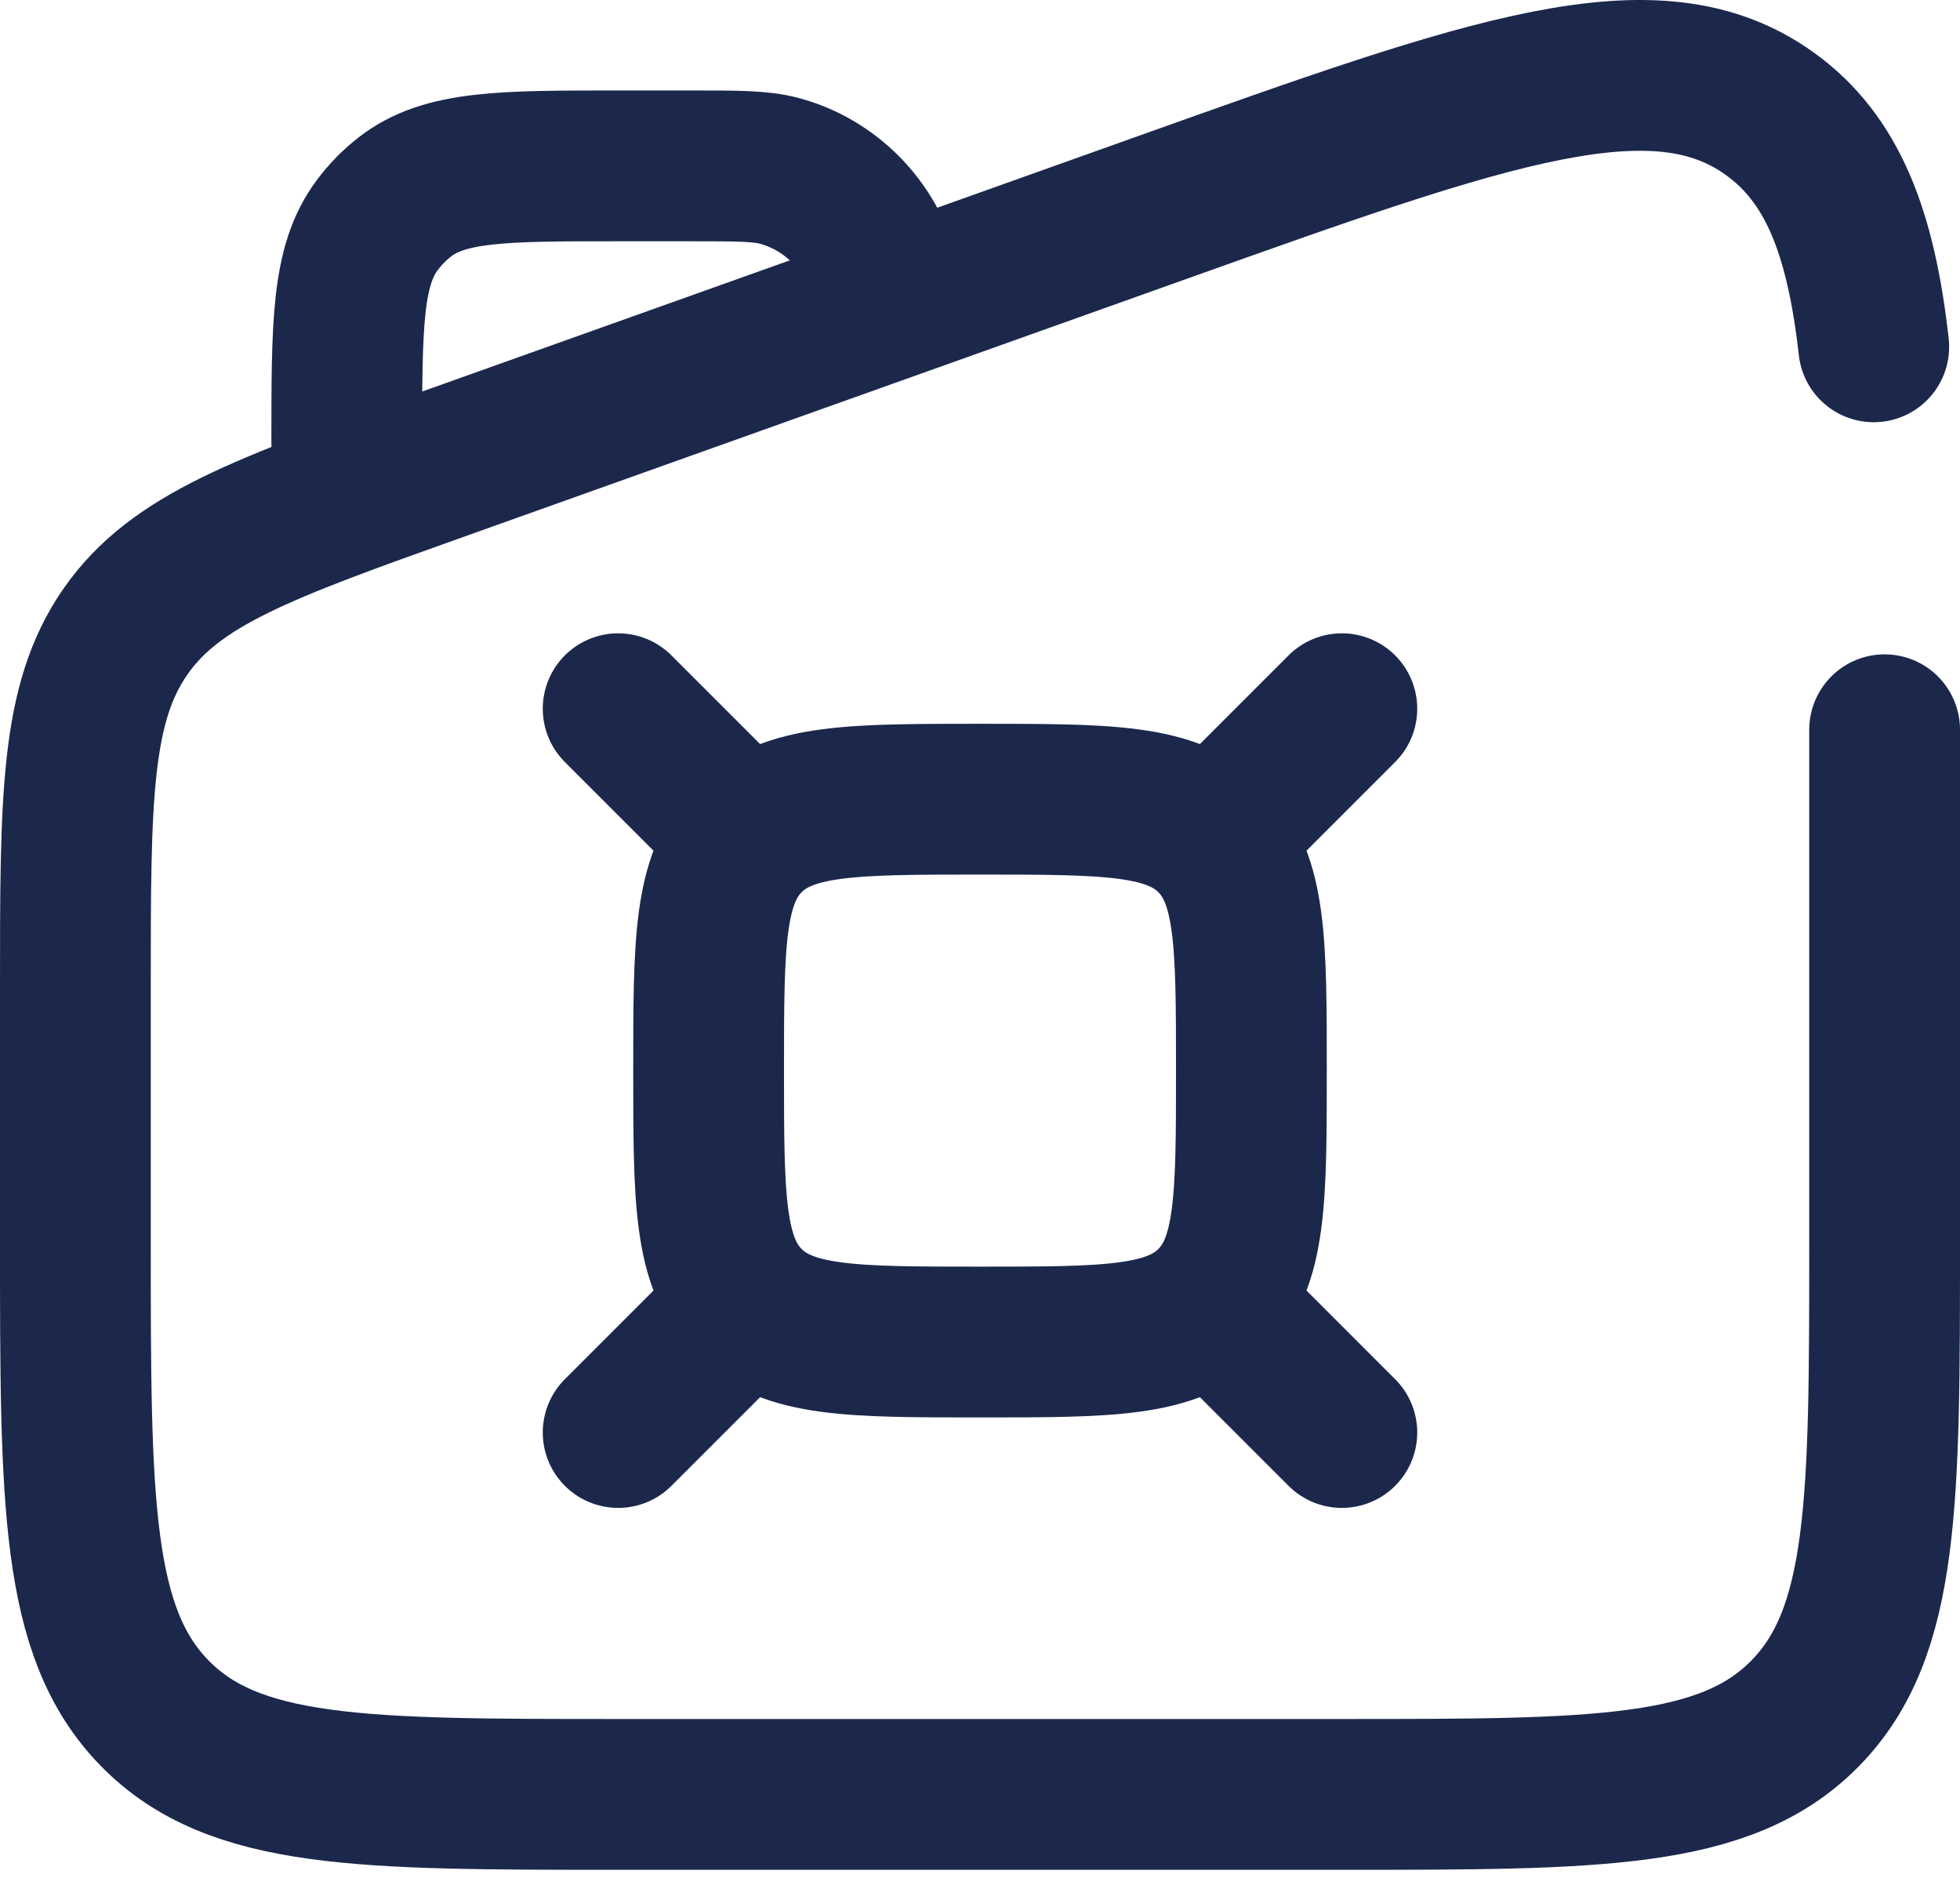 <?xml version="1.0" encoding="UTF-8"?>
<svg xmlns="http://www.w3.org/2000/svg" width="26" height="25" viewBox="0 0 26 25" fill="none">
  <path d="M25 9.679V16.46C25 19.92 25 21.65 23.946 22.725C22.891 23.8 21.194 23.8 17.8 23.8H8.2C4.806 23.8 3.109 23.8 2.054 22.725C1 21.65 1 19.92 1 16.46V13.104C1 10.589 1 9.331 1.664 8.377C2.328 7.423 3.492 7.007 5.821 6.176L15.421 2.751C19.785 1.194 21.966 0.416 23.483 1.513C24.309 2.11 24.685 3.08 24.856 4.6" stroke="#1C274C" stroke-width="2" stroke-linecap="round"></path>
  <path d="M9.4 14.2C9.4 12.503 9.4 11.654 9.927 11.127C10.454 10.6 11.303 10.6 13 10.6C14.697 10.6 15.546 10.6 16.073 11.127C16.6 11.654 16.6 12.503 16.6 14.2C16.6 15.897 16.6 16.746 16.073 17.273C15.546 17.8 14.697 17.8 13 17.8C11.303 17.8 10.454 17.8 9.927 17.273C9.4 16.746 9.4 15.897 9.4 14.2Z" stroke="#1C274C" stroke-width="2"></path>
  <path d="M16.6 10.6L17.8 9.4" stroke="#1C274C" stroke-width="2" stroke-linecap="round"></path>
  <path d="M9.4 10.6L8.2 9.4" stroke="#1C274C" stroke-width="2" stroke-linecap="round"></path>
  <path d="M16.6 17.8L17.8 19" stroke="#1C274C" stroke-width="2" stroke-linecap="round"></path>
  <path d="M9.4 17.8L8.2 19" stroke="#1C274C" stroke-width="2" stroke-linecap="round"></path>
  <path d="M4.6 5.872C4.6 4.306 4.6 3.523 5.006 2.984C5.11 2.845 5.232 2.72 5.368 2.614C5.897 2.2 6.665 2.2 8.2 2.2H9.182C9.791 2.2 10.095 2.2 10.345 2.268C11.022 2.453 11.552 2.993 11.733 3.685" stroke="#1C274C" stroke-width="2" stroke-linecap="round"></path>
</svg>
